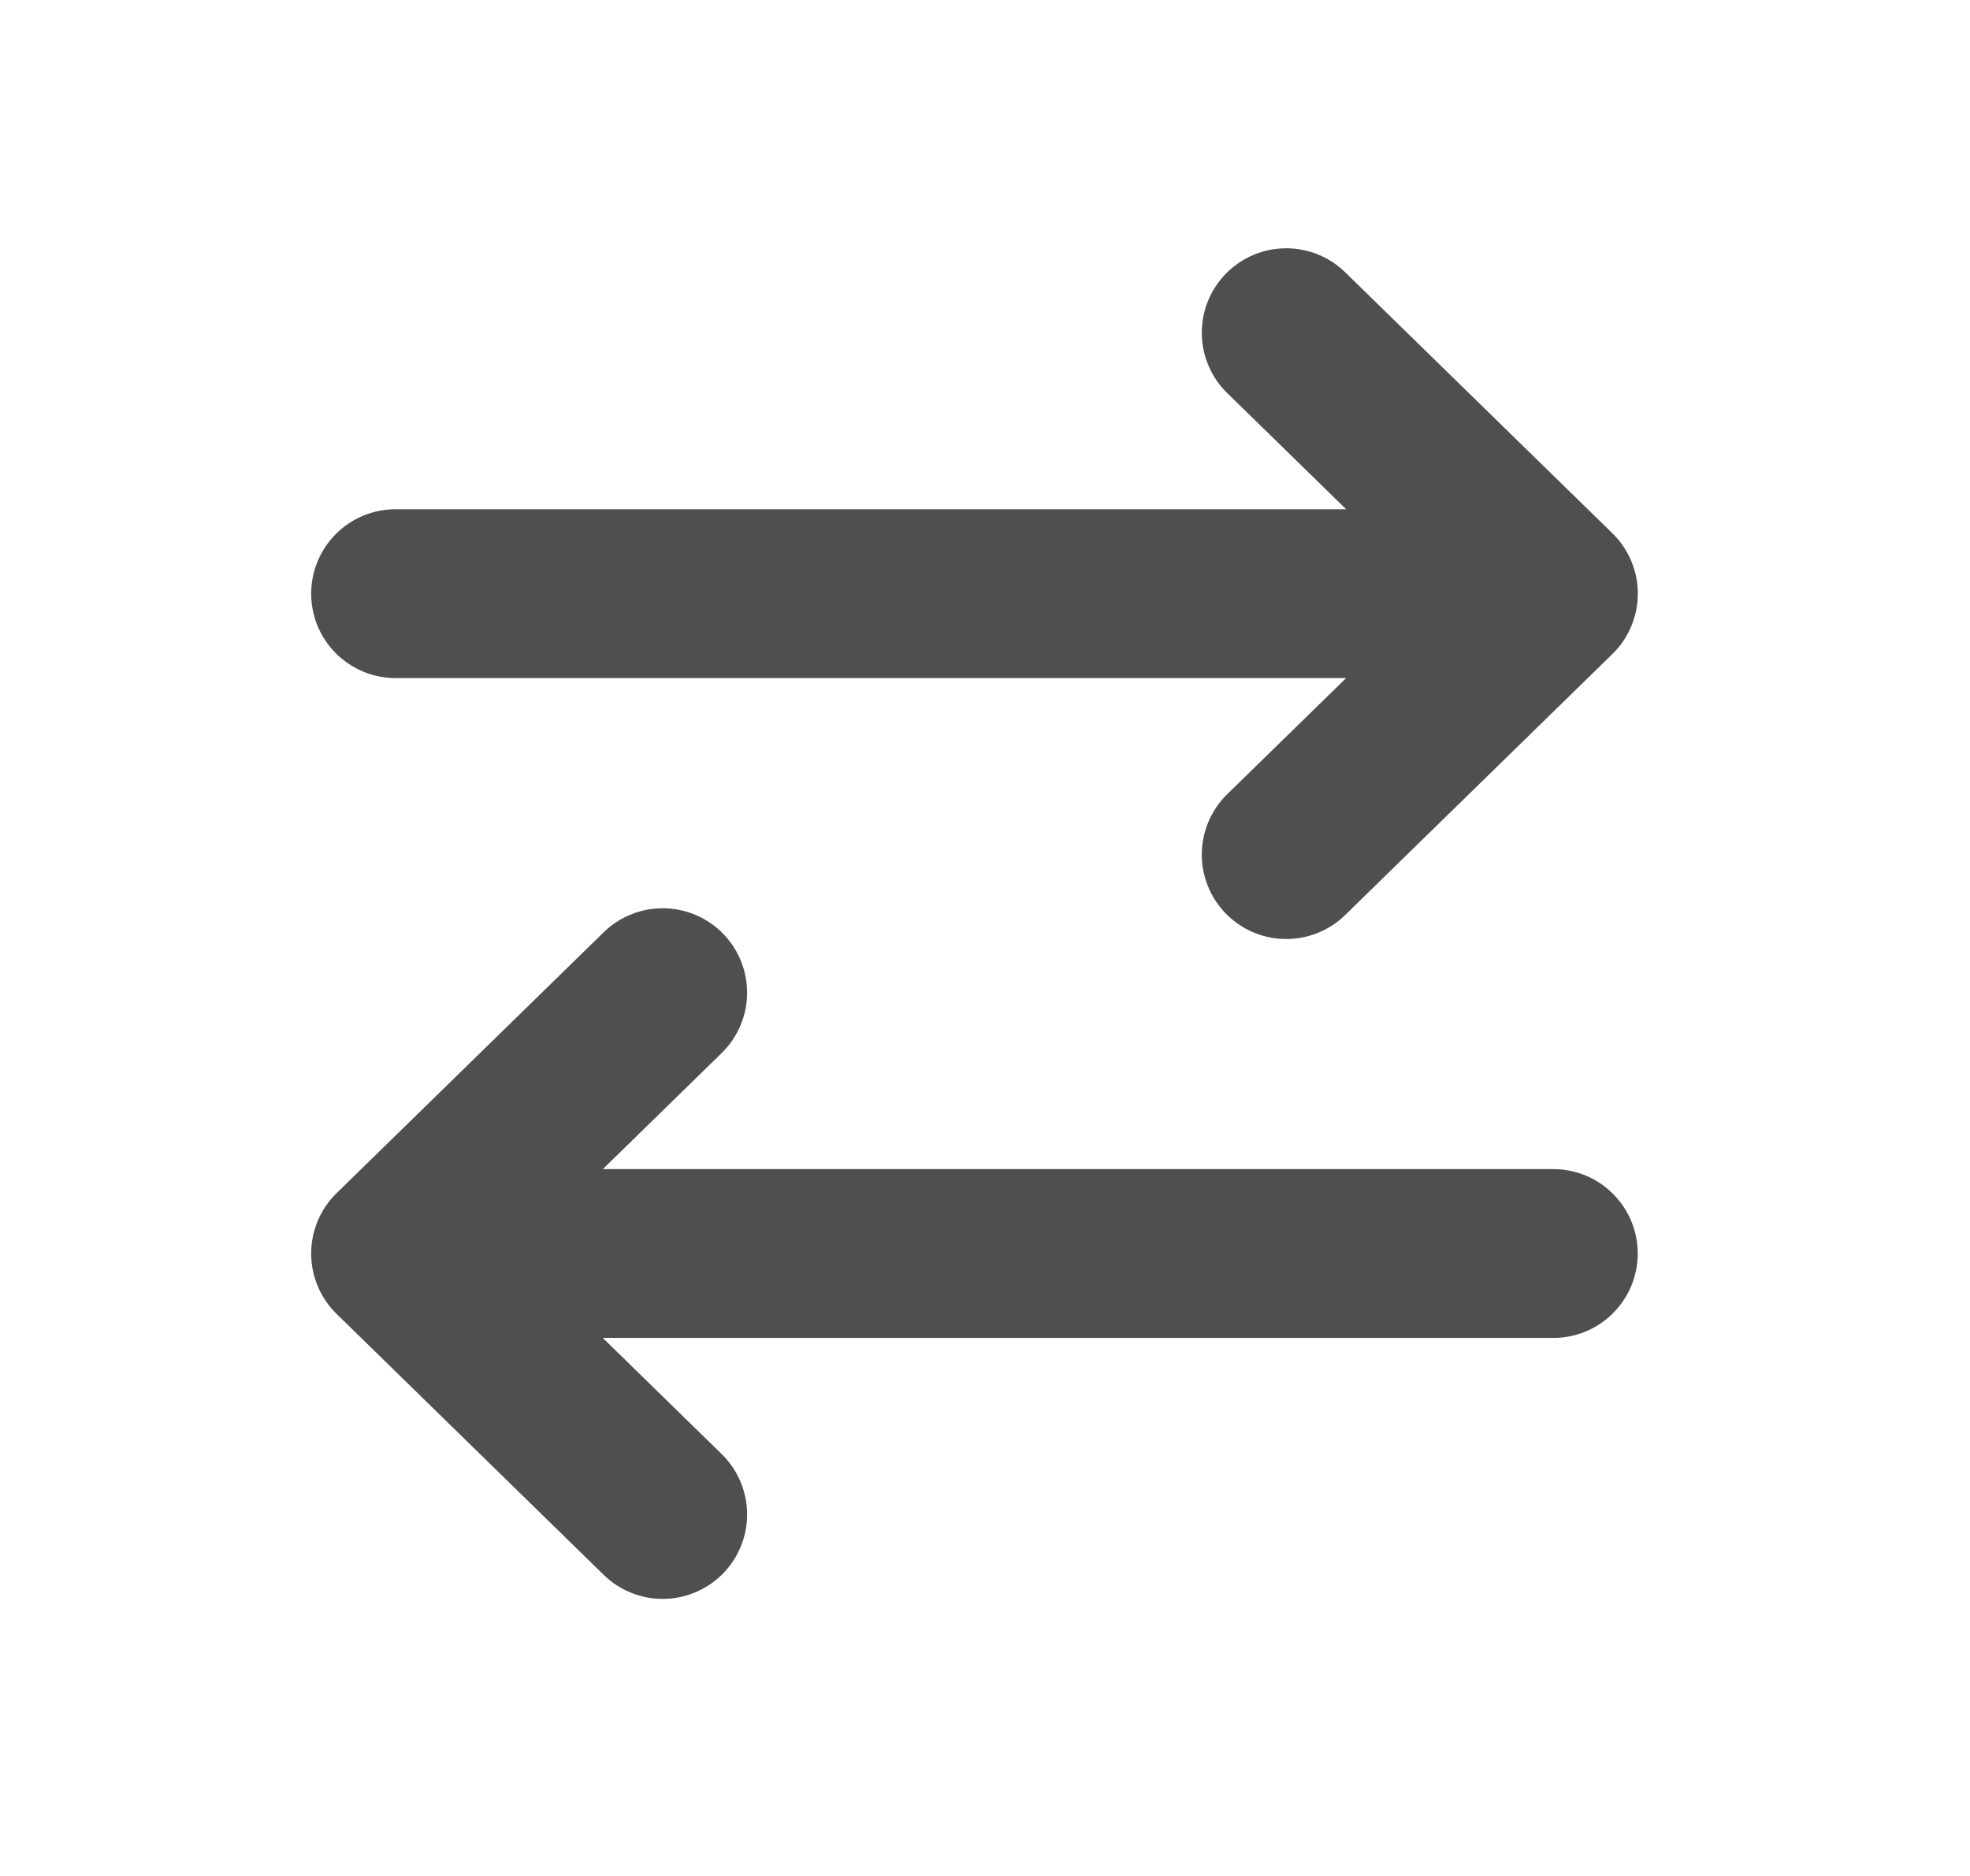 <svg width="21" height="20" viewBox="0 0 21 20" fill="none" xmlns="http://www.w3.org/2000/svg">
<mask id="mask0_932_1035" style="mask-type:alpha" maskUnits="userSpaceOnUse" x="0" y="0" width="21" height="20">
<rect x="20.5" y="20" width="20" height="20" transform="rotate(-180 20.5 20)" fill="#C4C4C4"/>
</mask>
<g mask="url(#mask0_932_1035)">
<path d="M16.559 6.329L13.711 9.111M16.559 6.329L13.711 3.547M16.559 6.329L4.217 6.329" stroke="#504F4F" stroke-width="1.8" stroke-linecap="round"/>
<path d="M4.217 13.364L7.064 10.583M4.217 13.364L7.064 16.146M4.217 13.364L16.558 13.364" stroke="#504F4F" stroke-width="1.8" stroke-linecap="round"/>
</g>
</svg>
